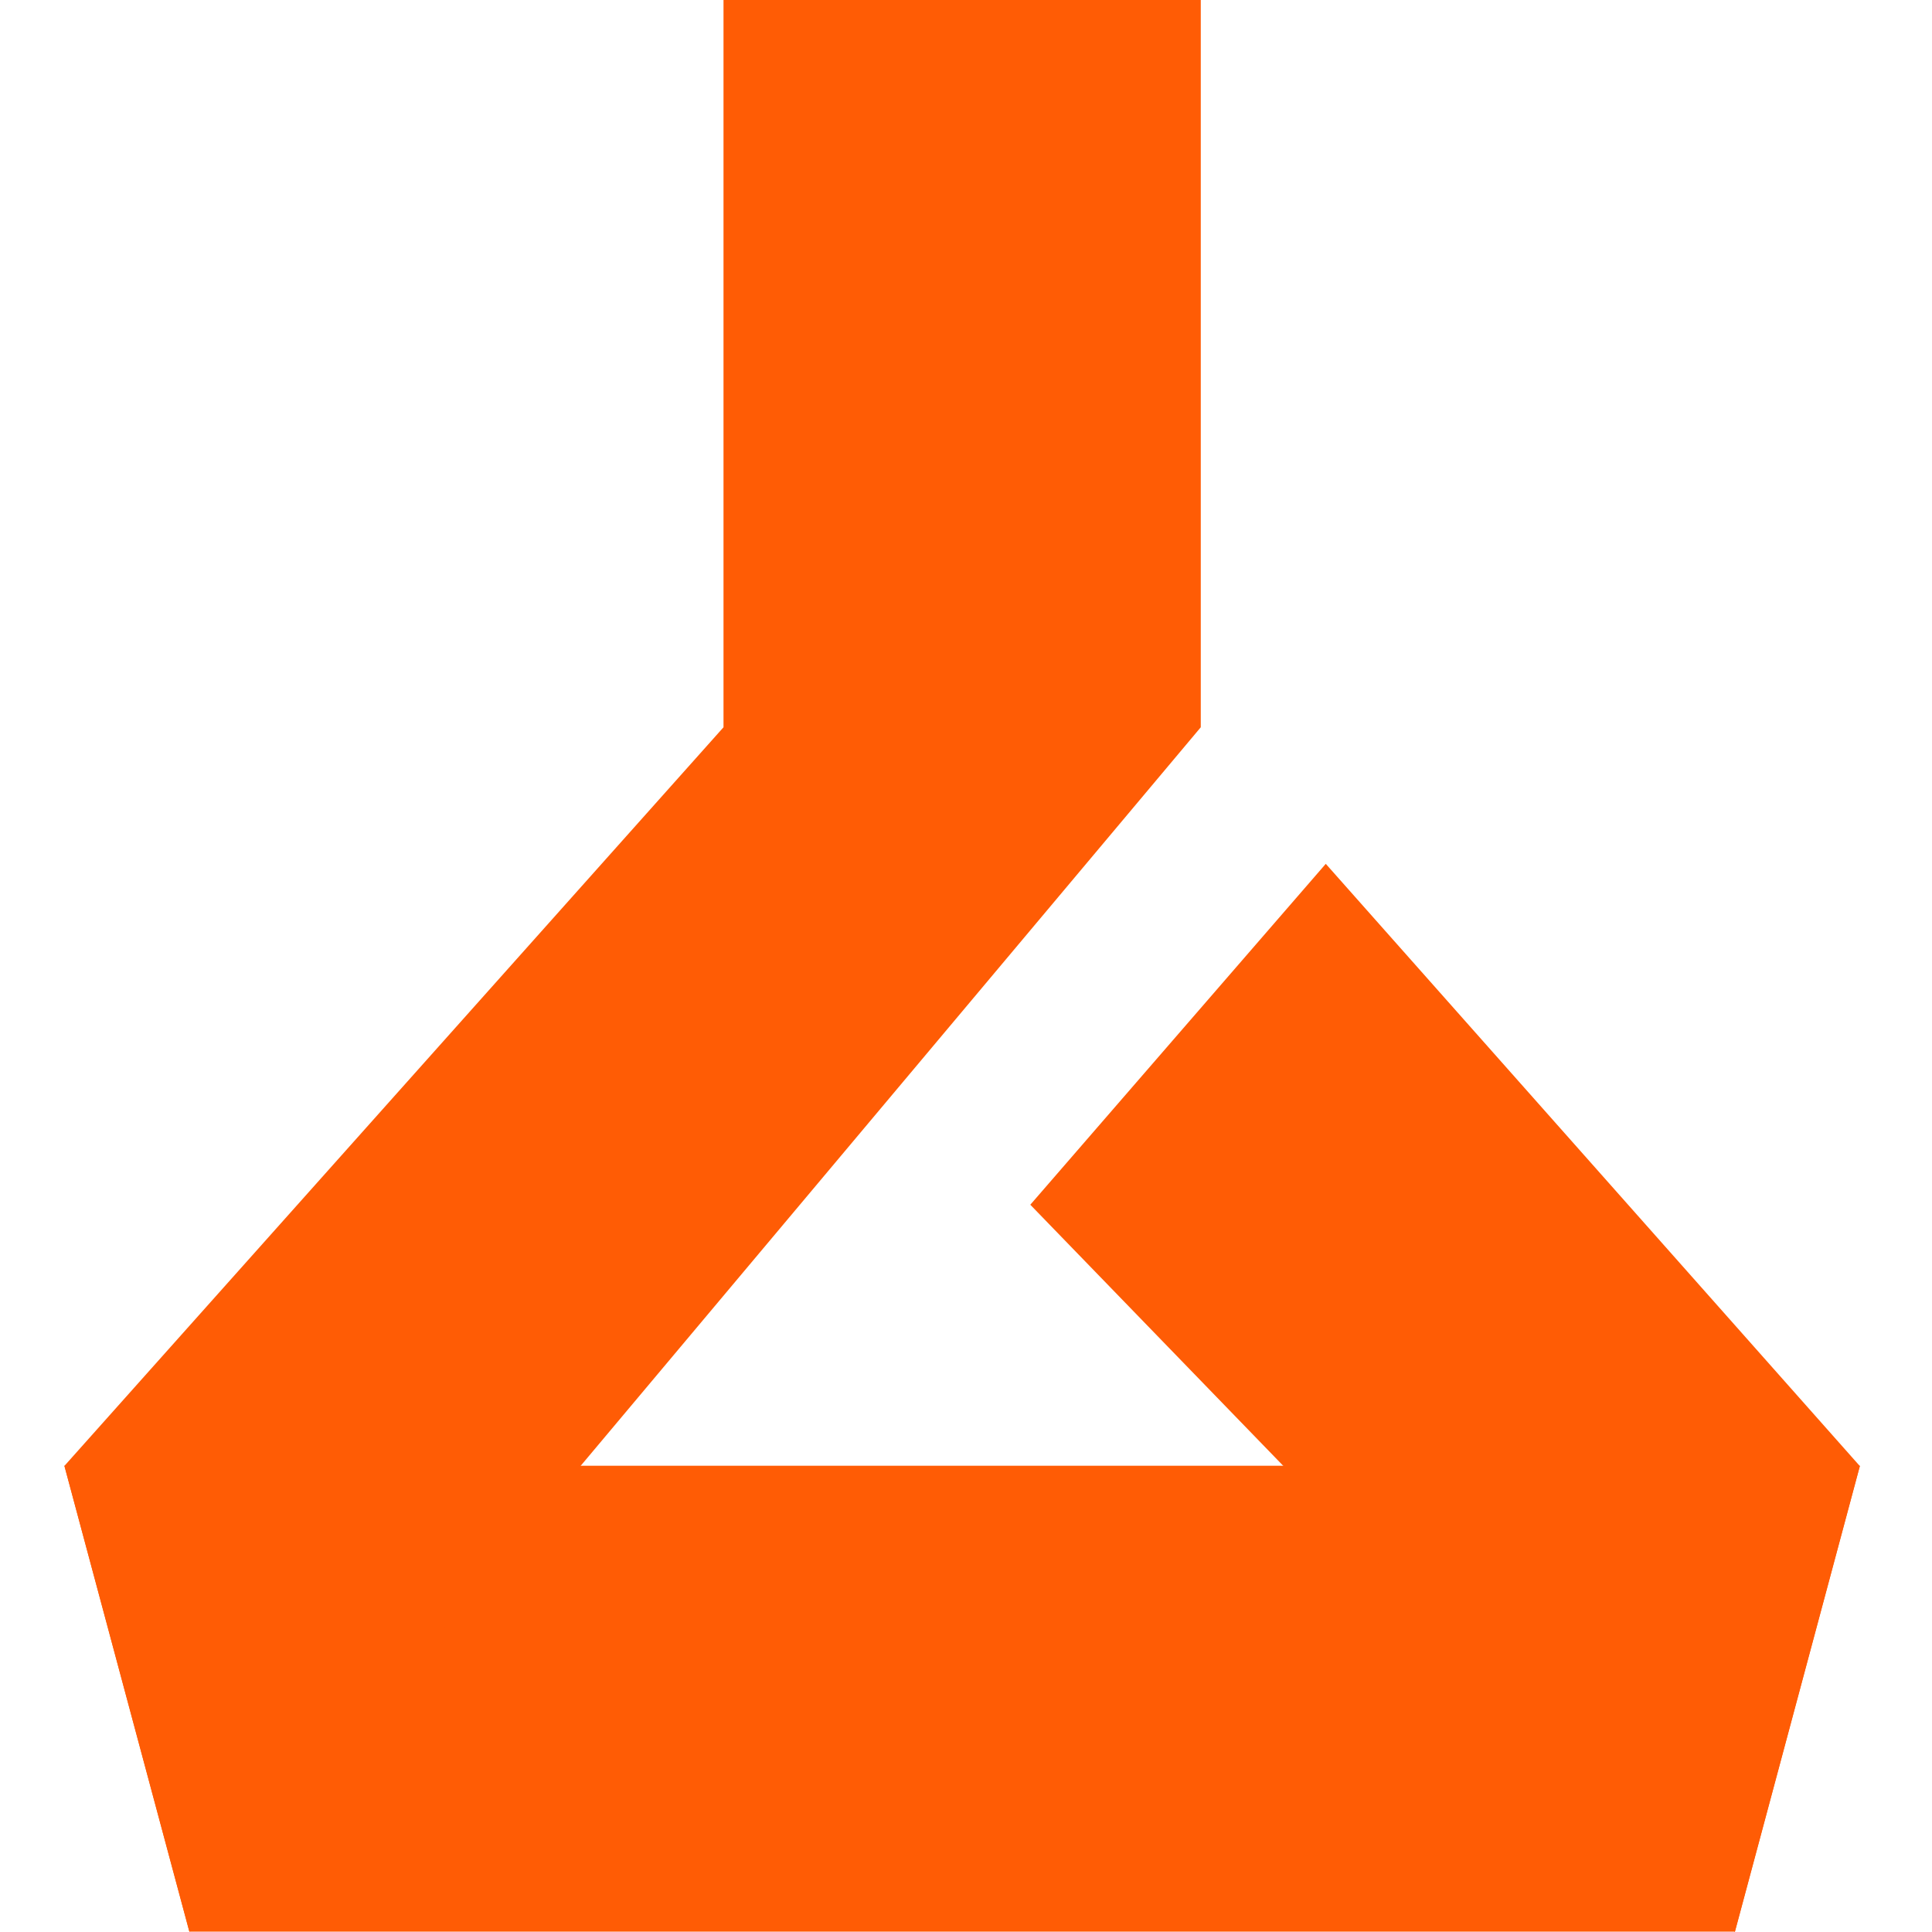 <svg width="60" height="60" viewBox="0 0 60 60" fill="none" xmlns="http://www.w3.org/2000/svg">
<path d="M53.878 59.989H5.882L2 45.52H57.76L53.878 59.989Z" fill="#FF5C05"/>
<path d="M22.469 0V22.586L2 45.525L5.882 59.995L37.291 22.586V0H22.469Z" fill="#FF5C05"/>
<path d="M53.878 60L31.997 37.414L41.173 26.827L57.76 45.531L53.878 60Z" fill="#FF5C05"/>
</svg>
